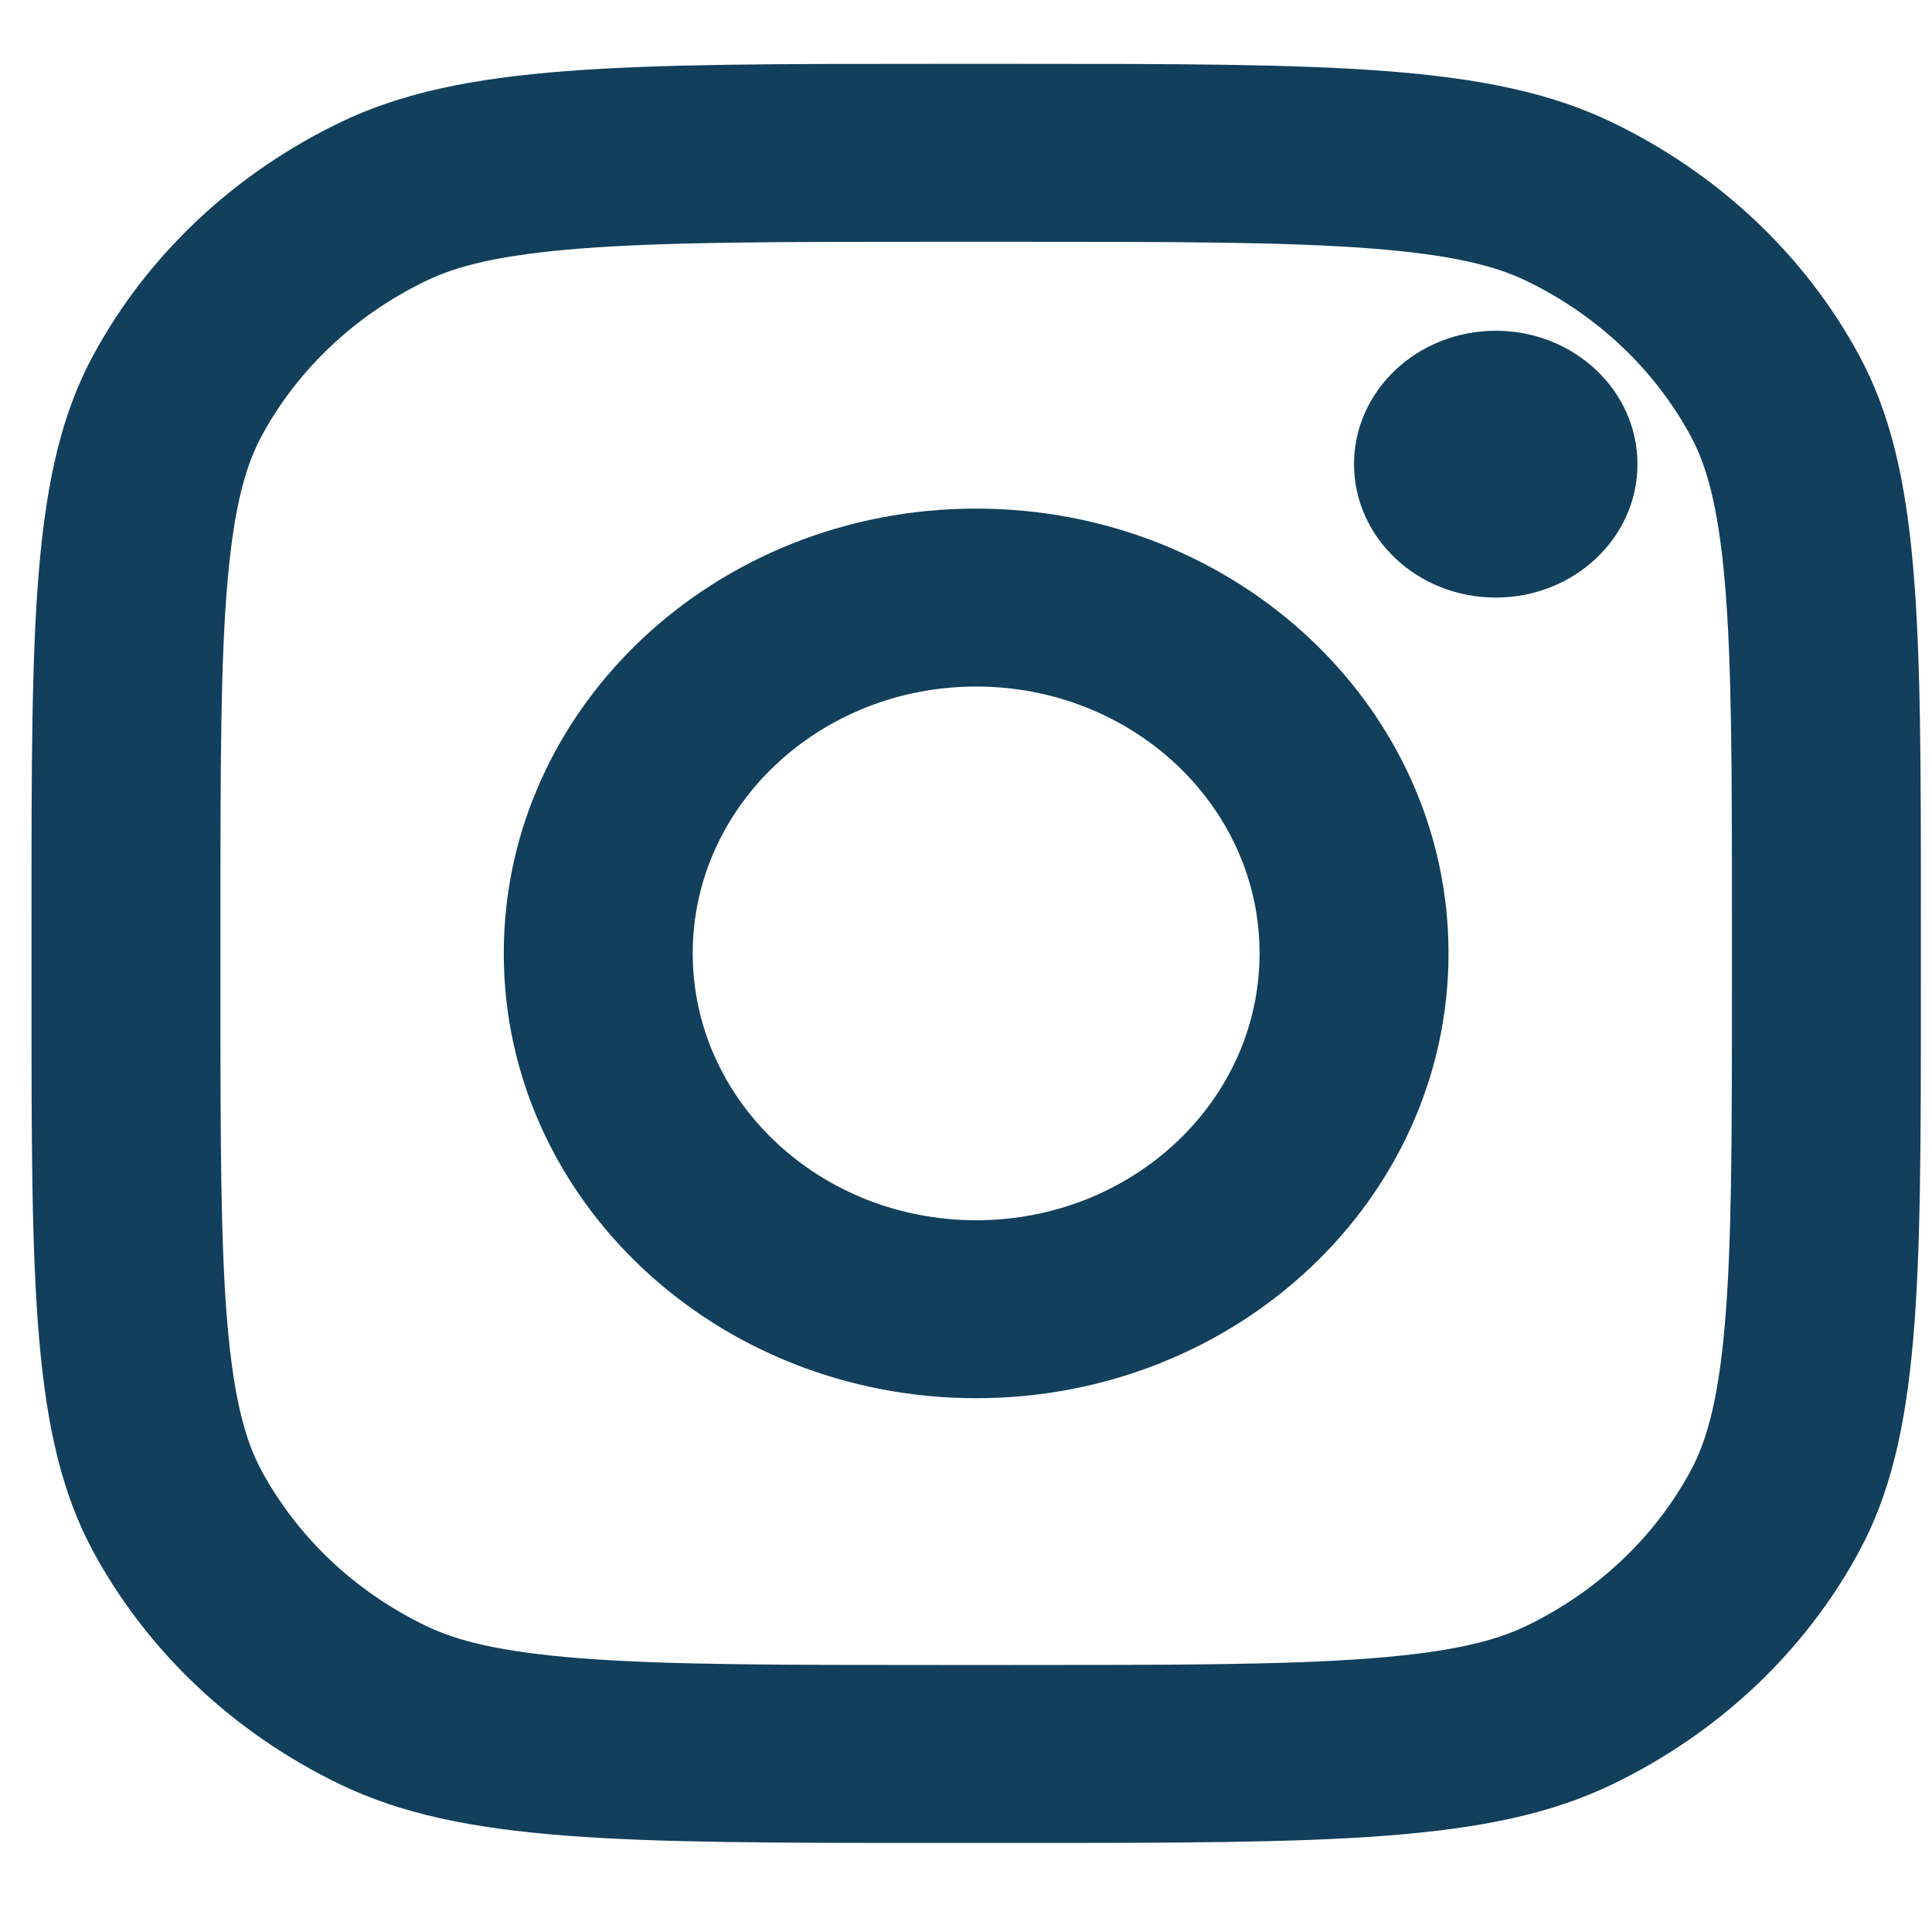 <svg width="20" height="20" viewBox="0 0 20 20" fill="none" xmlns="http://www.w3.org/2000/svg">
<path d="M16.951 4.805C16.951 5.568 16.294 6.186 15.484 6.186C14.674 6.186 14.017 5.568 14.017 4.805C14.017 4.042 14.674 3.424 15.484 3.424C16.294 3.424 16.951 4.042 16.951 4.805Z" fill="#113F5C"/>
<path fill-rule="evenodd" clip-rule="evenodd" d="M10.105 14.474C12.806 14.474 14.995 12.412 14.995 9.869C14.995 7.327 12.806 5.265 10.105 5.265C7.405 5.265 5.215 7.327 5.215 9.869C5.215 12.412 7.405 14.474 10.105 14.474ZM10.105 12.632C11.726 12.632 13.039 11.395 13.039 9.869C13.039 8.344 11.726 7.107 10.105 7.107C8.485 7.107 7.171 8.344 7.171 9.869C7.171 11.395 8.485 12.632 10.105 12.632Z" fill="#113F5C"/>
<path fill-rule="evenodd" clip-rule="evenodd" d="M0.326 9.501C0.326 6.407 0.326 4.86 0.965 3.678C1.528 2.638 2.426 1.793 3.53 1.263C4.785 0.661 6.428 0.661 9.714 0.661H10.496C13.783 0.661 15.426 0.661 16.681 1.263C17.785 1.793 18.683 2.638 19.245 3.678C19.885 4.86 19.885 6.407 19.885 9.501V10.238C19.885 13.332 19.885 14.879 19.245 16.061C18.683 17.101 17.785 17.946 16.681 18.476C15.426 19.078 13.783 19.078 10.496 19.078H9.714C6.428 19.078 4.785 19.078 3.53 18.476C2.426 17.946 1.528 17.101 0.965 16.061C0.326 14.879 0.326 13.332 0.326 10.238V9.501ZM9.714 2.503H10.496C12.172 2.503 13.311 2.504 14.191 2.572C15.048 2.638 15.487 2.757 15.793 2.904C16.529 3.257 17.127 3.821 17.502 4.514C17.658 4.802 17.785 5.215 17.855 6.022C17.927 6.851 17.929 7.924 17.929 9.501V10.238C17.929 11.815 17.927 12.888 17.855 13.717C17.785 14.524 17.658 14.937 17.502 15.225C17.127 15.918 16.529 16.482 15.793 16.835C15.487 16.981 15.048 17.101 14.191 17.167C13.311 17.235 12.172 17.236 10.496 17.236H9.714C8.039 17.236 6.9 17.235 6.019 17.167C5.162 17.101 4.723 16.981 4.418 16.835C3.681 16.482 3.083 15.918 2.708 15.225C2.552 14.937 2.425 14.524 2.355 13.717C2.283 12.888 2.282 11.815 2.282 10.238V9.501C2.282 7.924 2.283 6.851 2.355 6.022C2.425 5.215 2.552 4.802 2.708 4.514C3.083 3.821 3.681 3.257 4.418 2.904C4.723 2.757 5.162 2.638 6.019 2.572C6.9 2.504 8.039 2.503 9.714 2.503Z" fill="#113F5C"/>
</svg>
